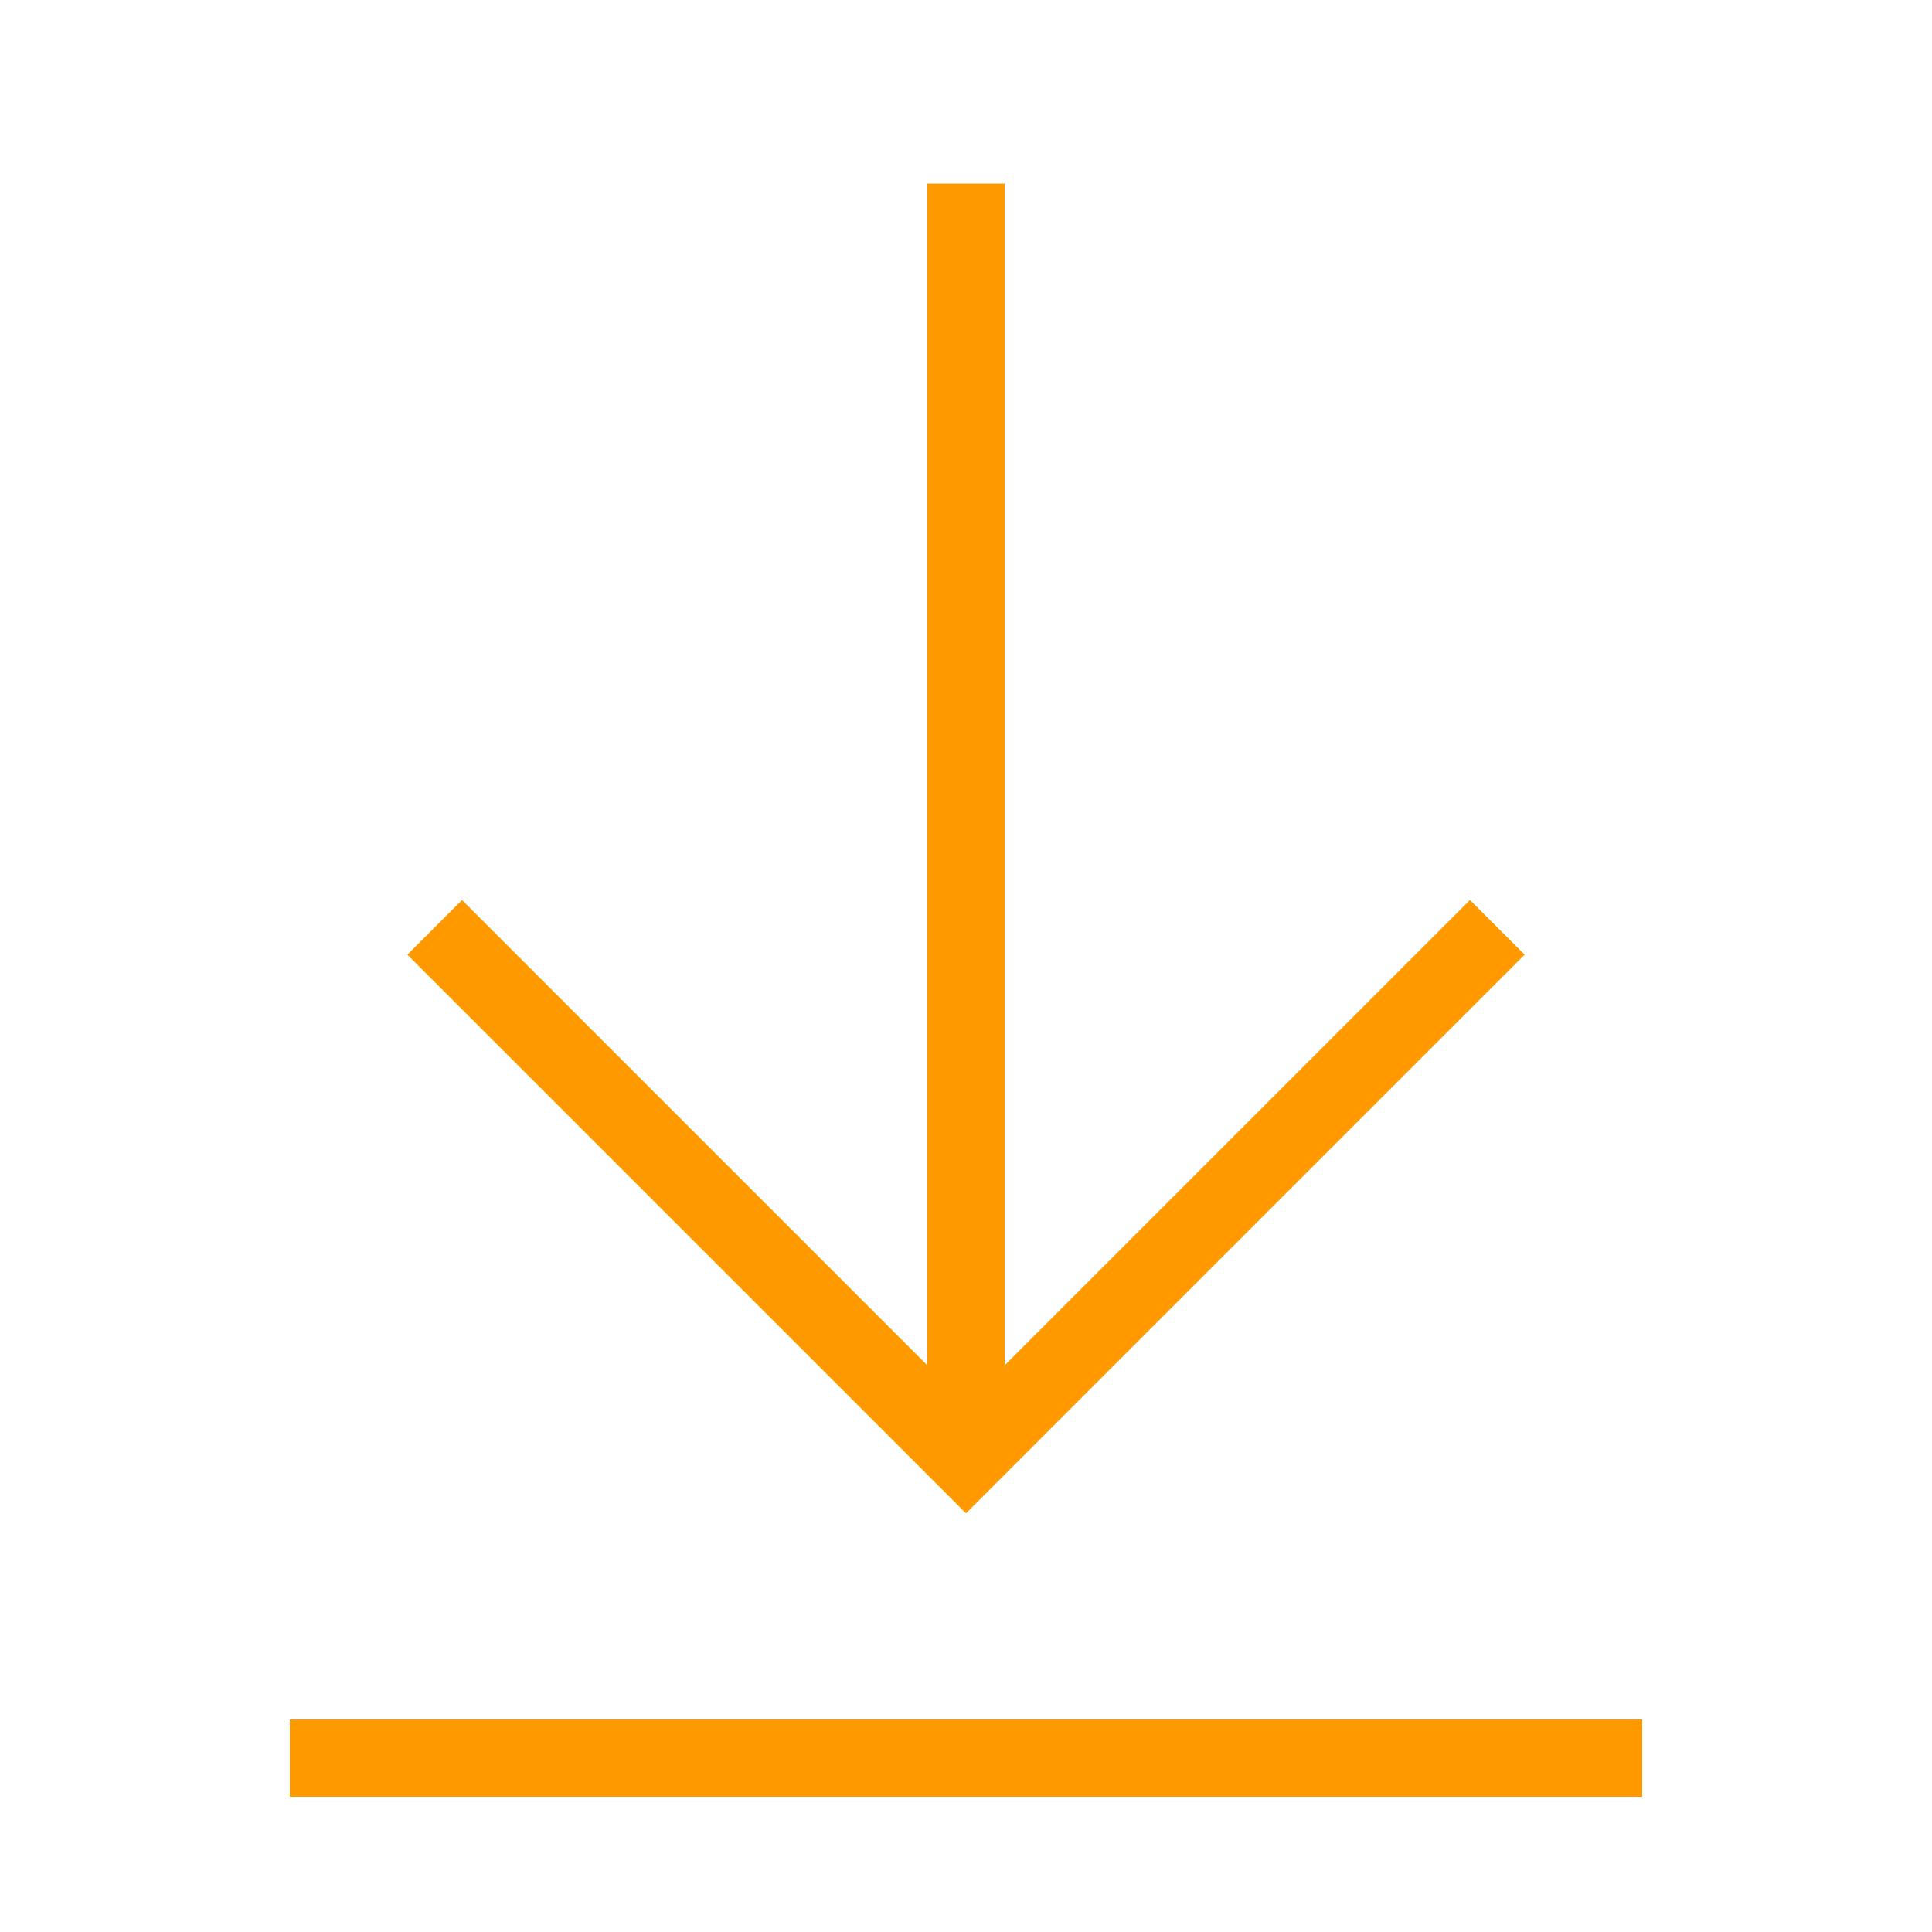 <svg xmlns="http://www.w3.org/2000/svg" viewBox="0 0 1000 1000" width="32" height="32">
	<g stroke="#ff9900" fill="none" stroke-width="40">
	<path d="M150 910 h700 M500 95 v660 M225 480 500 755 775 480" />
	</g>
</svg>
